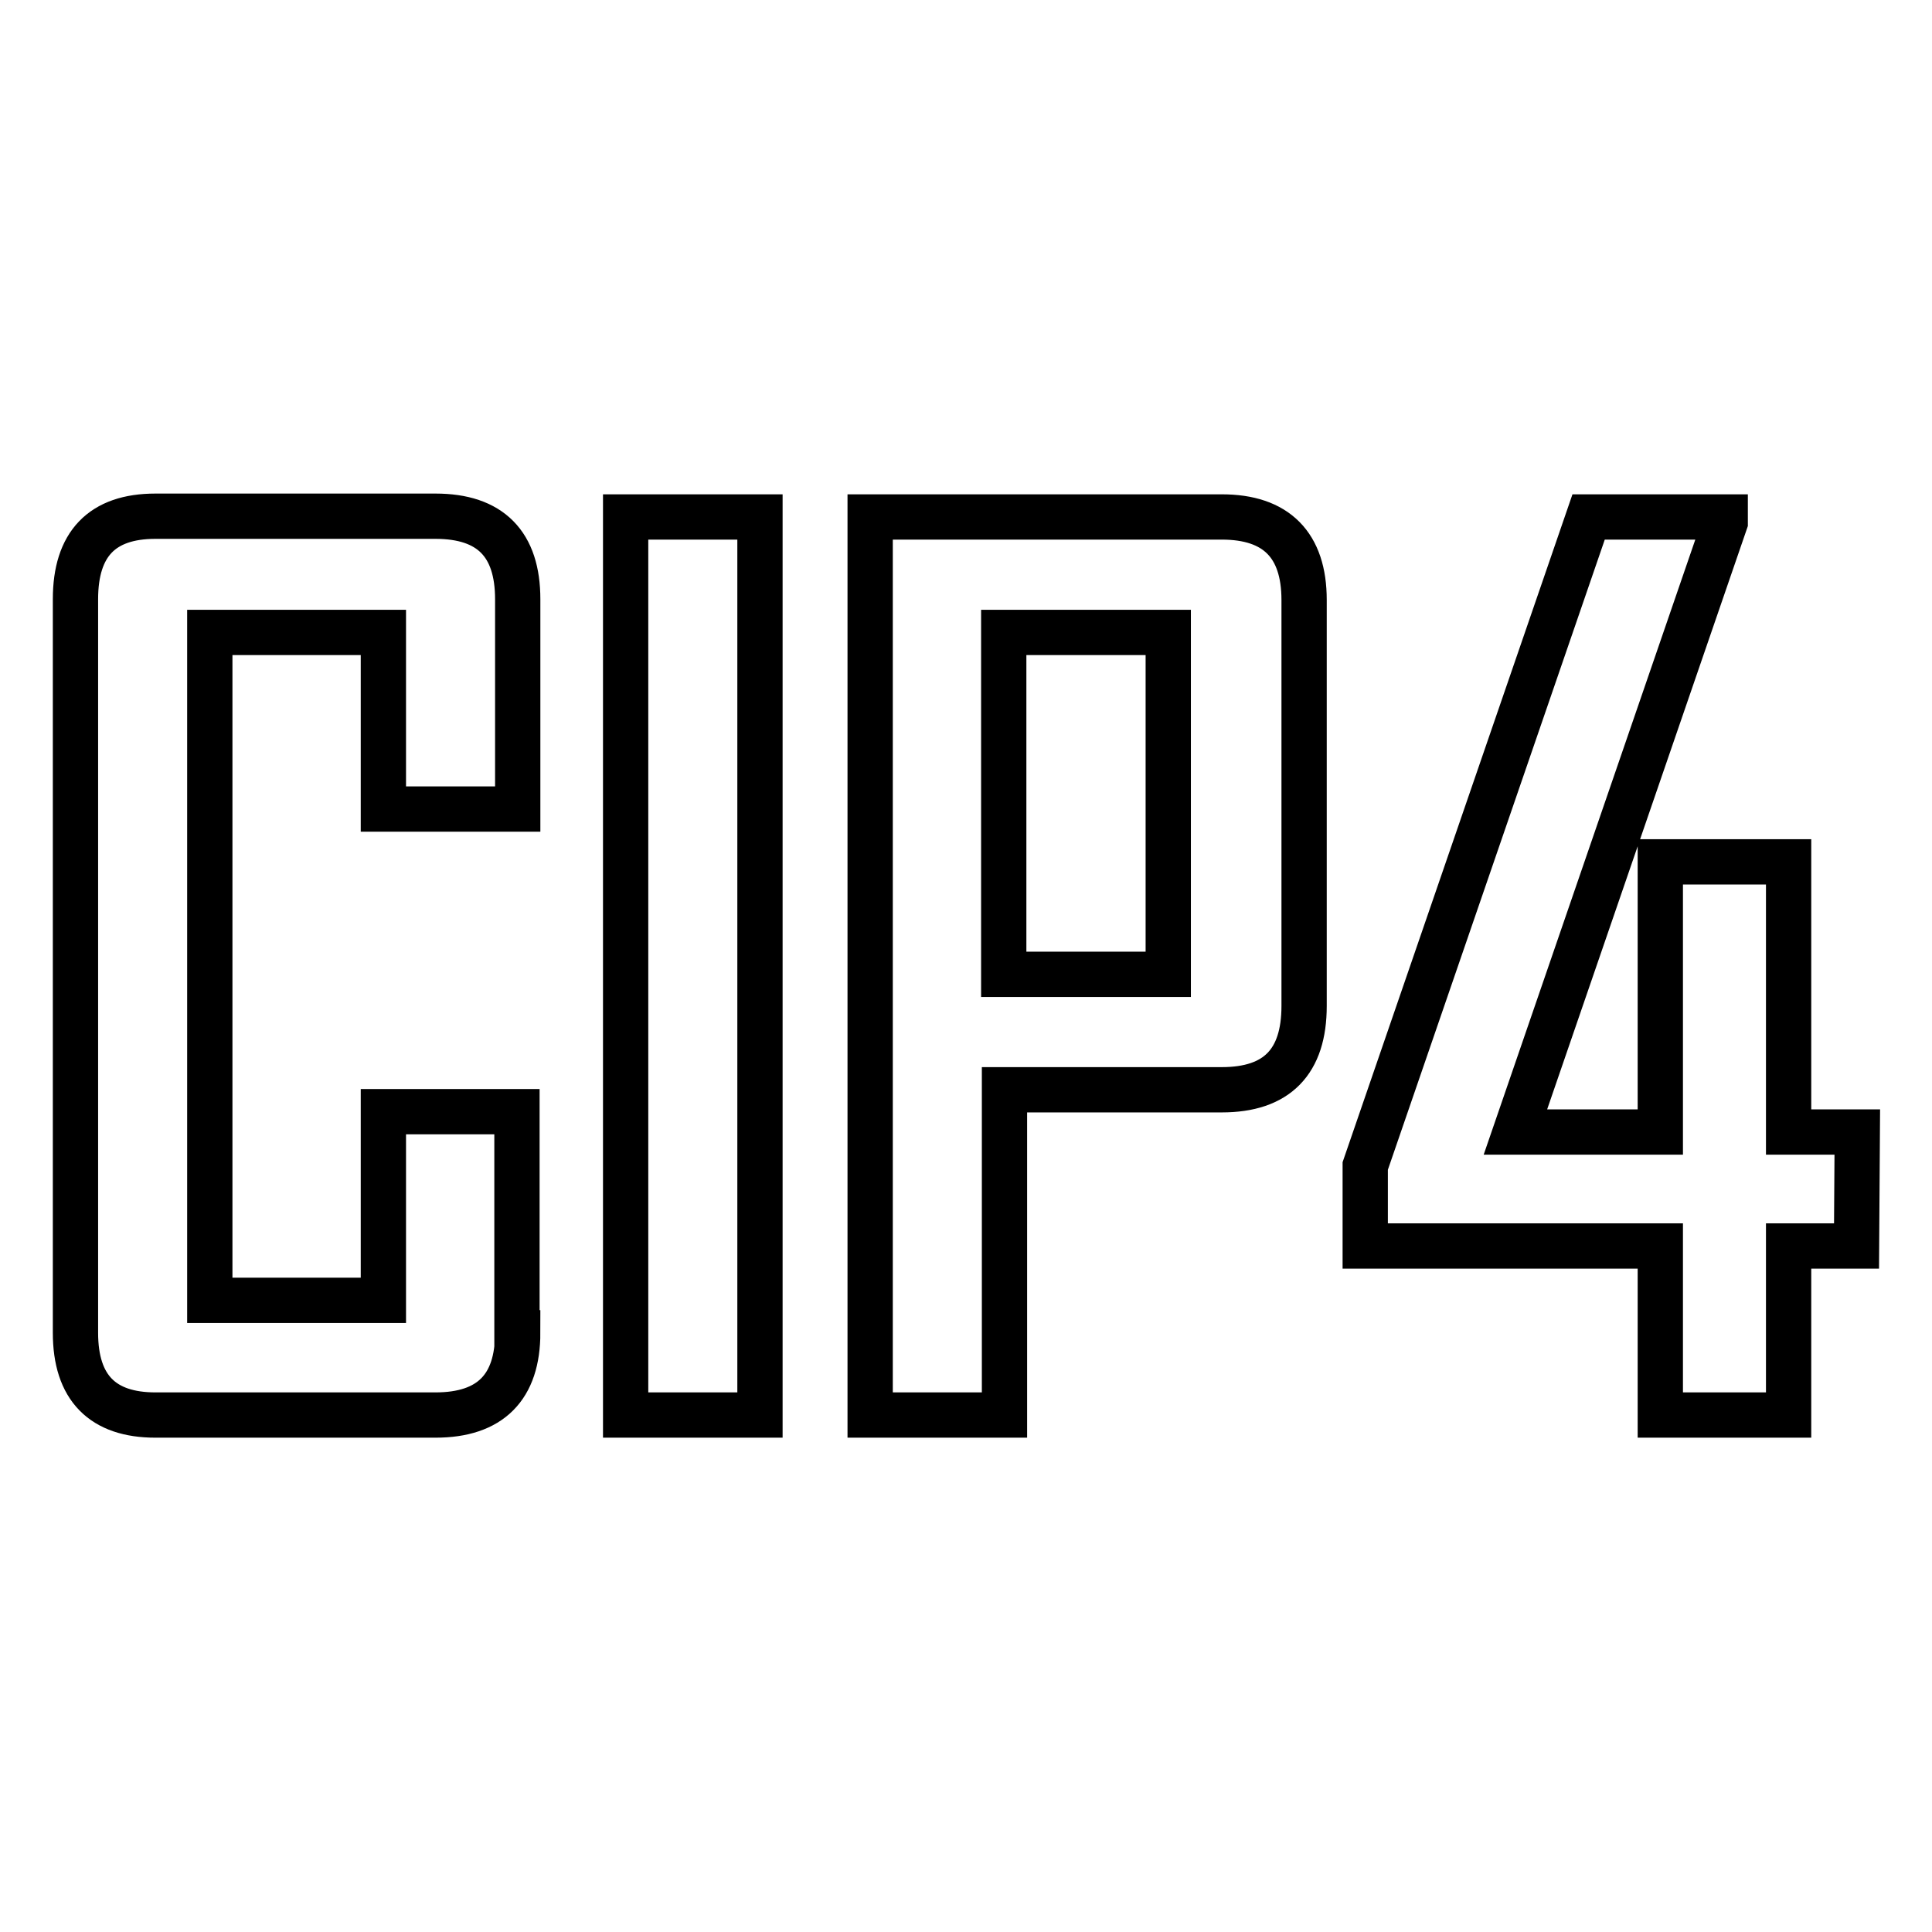 <?xml version="1.0" encoding="utf-8"?>
<!-- Svg Vector Icons : http://www.onlinewebfonts.com/icon -->
<!DOCTYPE svg PUBLIC "-//W3C//DTD SVG 1.1//EN" "http://www.w3.org/Graphics/SVG/1.1/DTD/svg11.dtd">
<svg version="1.1" xmlns="http://www.w3.org/2000/svg" xmlns:xlink="http://www.w3.org/1999/xlink" x="0px" y="0px" viewBox="0 0 256 256" enable-background="new 0 0 256 256" xml:space="preserve">
<g> <path stroke-width="6" fill-opacity="0" stroke="#000000"  d="M68.6,176.6c0,7.2-3.6,10.9-10.9,10.9H20.6c-7,0-10.6-3.6-10.6-10.9V79.4c0-7.3,3.5-11,10.6-11h37.1 c7.3,0,10.9,3.7,10.9,11v27.8H50.8V83.8h-23v88.5h23v-25h17.7V176.6z M100.7,187.5H82.9v-119h17.8V187.5z M172.8,133.3 c0,7.4-3.6,11.1-10.9,11.1h-28.8v43.1h-17.8v-119h46.6c7.2,0,10.9,3.7,10.9,11L172.8,133.3L172.8,133.3z M154.8,129.1V83.8h-21.8 v45.3L154.8,129.1L154.8,129.1z M246,165.1h-9v22.4h-17v-22.4h-39.1v-10.6l29.6-86h18.1c0,0.4,0,0.6,0,0.7L200.8,150H220v-35.8h17 v35.8h9.1L246,165.1L246,165.1z"/></g>
</svg>